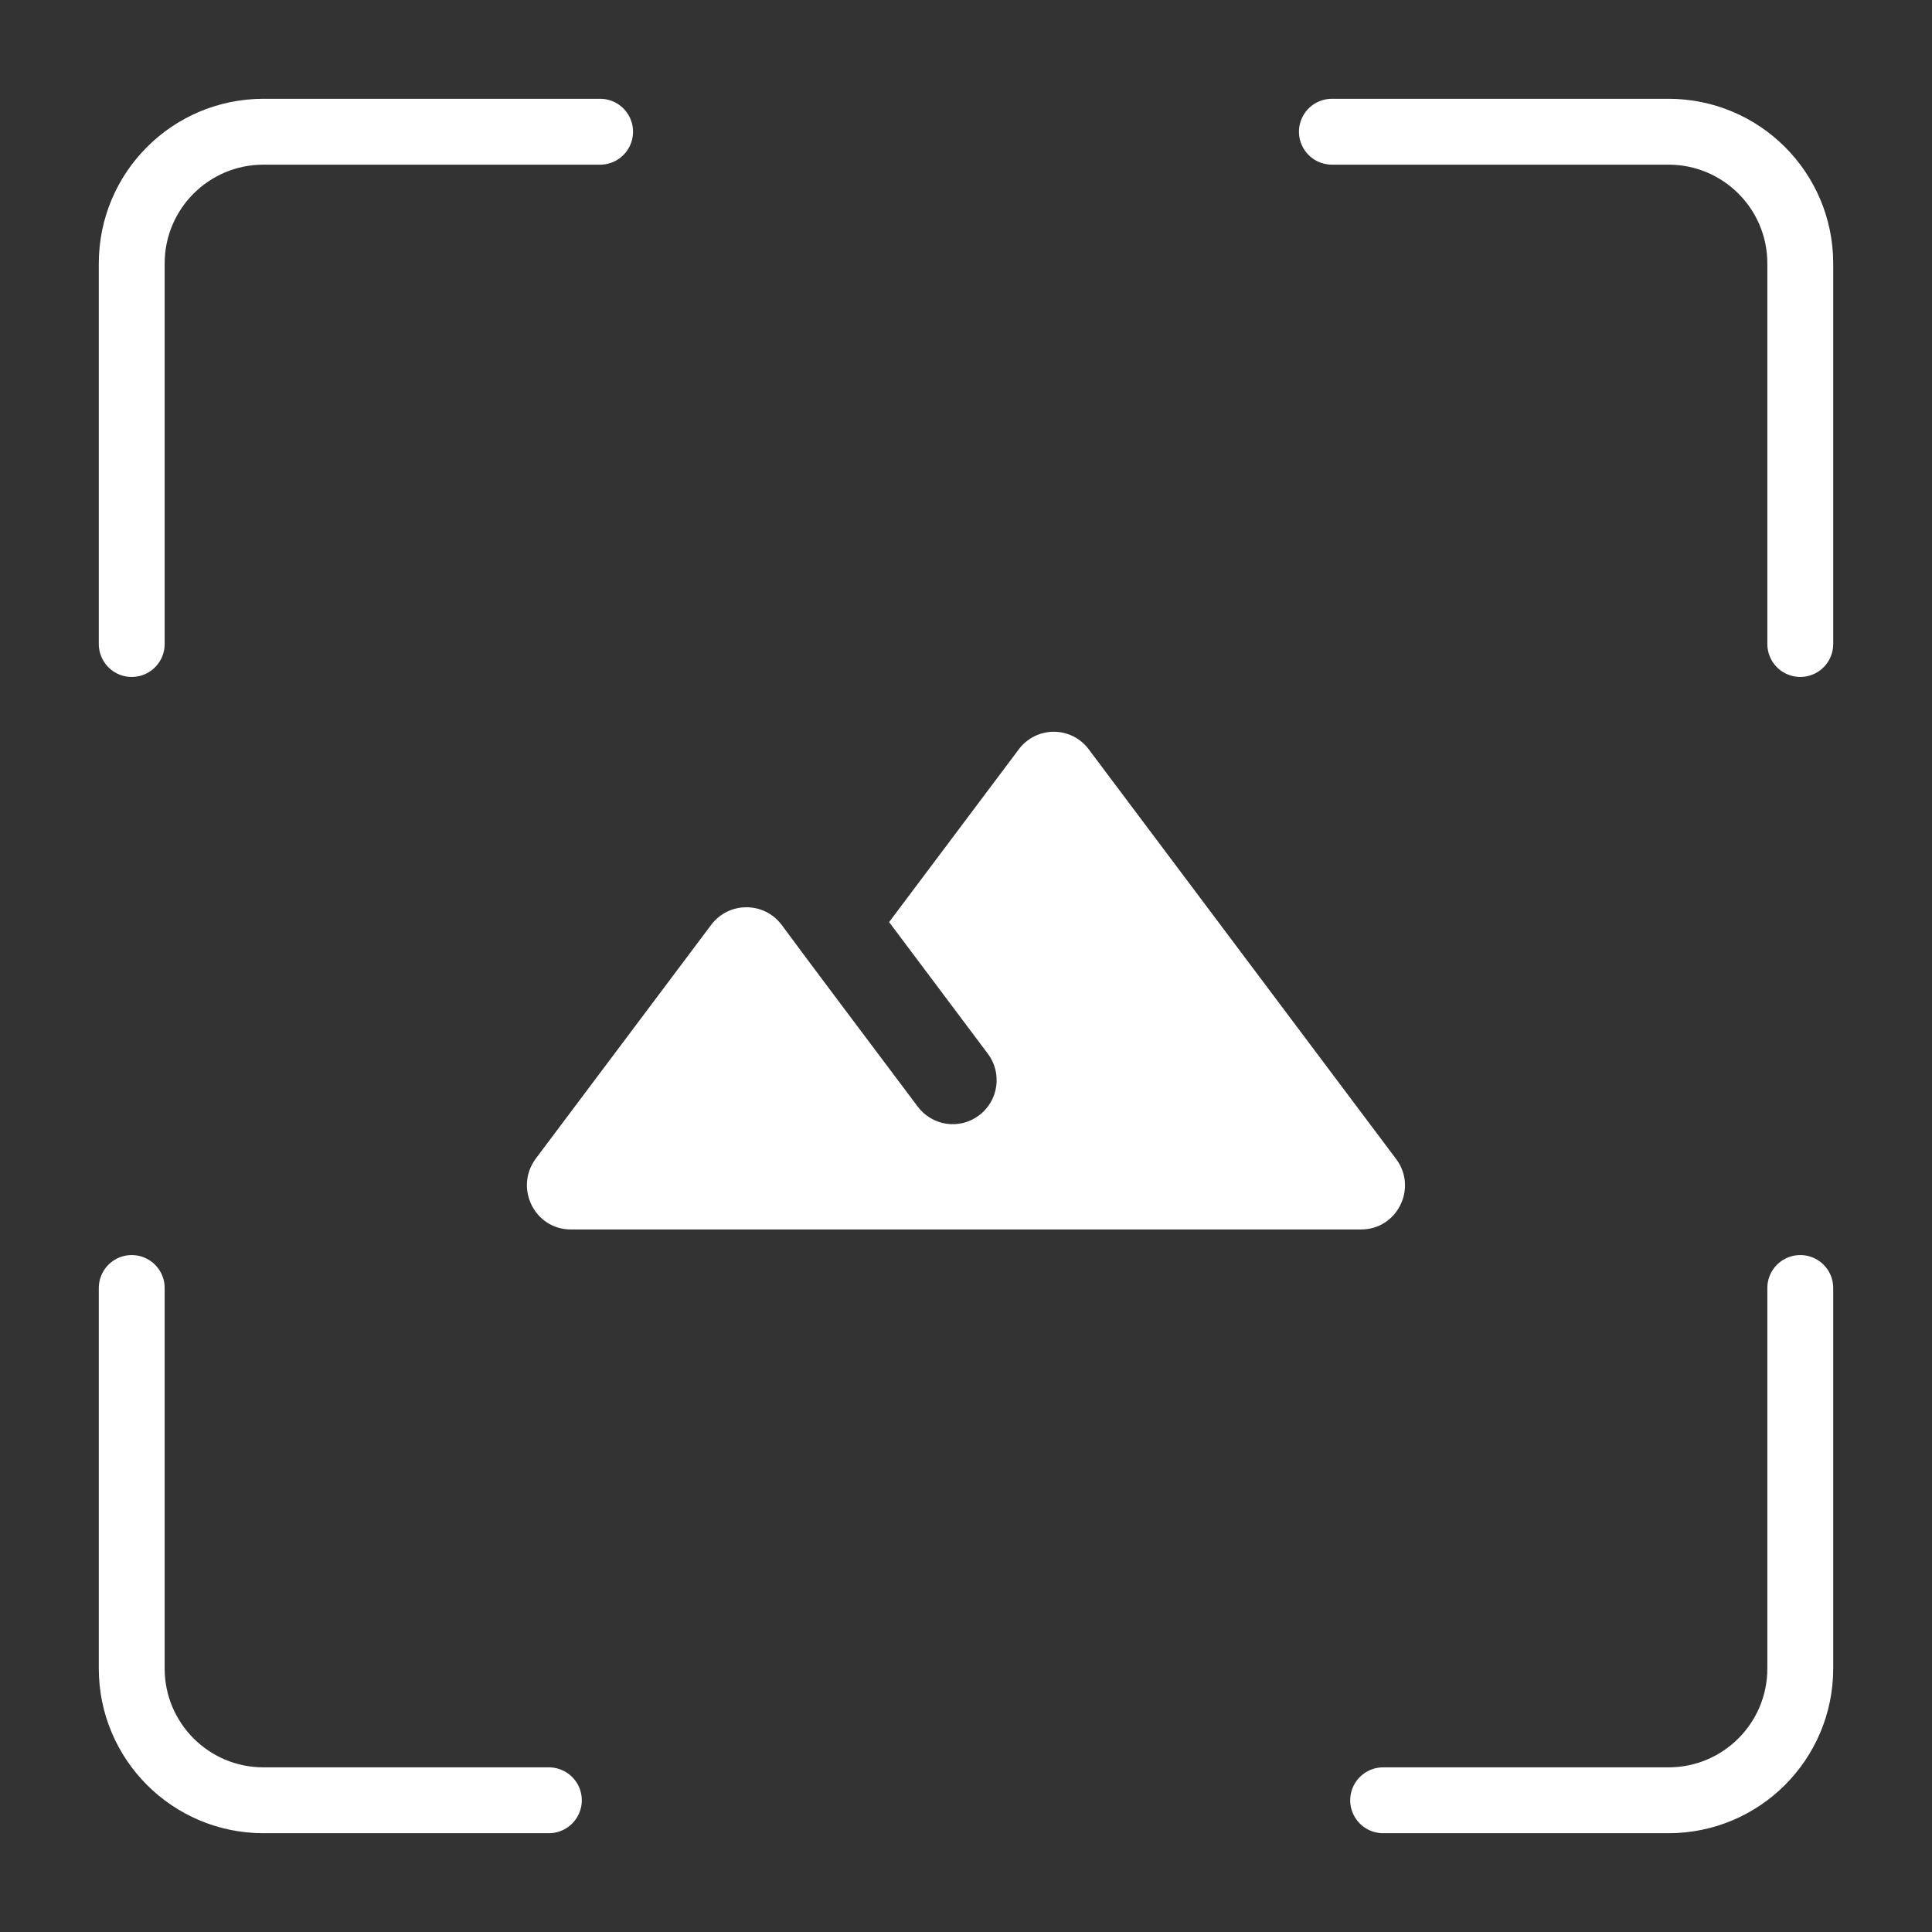 <svg width="44" height="44" viewBox="0 0 44 44" fill="none" xmlns="http://www.w3.org/2000/svg">
<rect x="0" y="0" width="44" height="44" fill="#333333" stroke="none"/>
<path d="M13.667 3H6C4.343 3 3 4.343 3 6V14.667M30.333 3H38C39.657 3 41 4.343 41 6V14.667M41 29.333V38C41 39.657 39.657 41 38 41H31.5M3 29.333V38C3 39.657 4.343 41 6 41H12.5" stroke="white" stroke-width="1.5" stroke-linecap="round"/>
<path d="M23.199 17.07L20.249 21L22.499 24C22.829 24.44 22.739 25.07 22.299 25.4C22.194 25.48 22.075 25.538 21.948 25.571C21.82 25.604 21.688 25.611 21.557 25.593C21.427 25.574 21.302 25.53 21.189 25.462C21.076 25.395 20.977 25.306 20.899 25.2C19.849 23.8 18.589 22.13 17.799 21.06C17.399 20.53 16.599 20.53 16.199 21.06L12.199 26.39C11.709 27.06 12.179 28 12.999 28H30.999C31.819 28 32.289 27.06 31.799 26.4L24.799 17.07C24.707 16.945 24.586 16.843 24.448 16.772C24.308 16.702 24.155 16.665 23.999 16.665C23.843 16.665 23.69 16.702 23.551 16.772C23.412 16.843 23.291 16.945 23.199 17.07Z" fill="white"/>
</svg>

